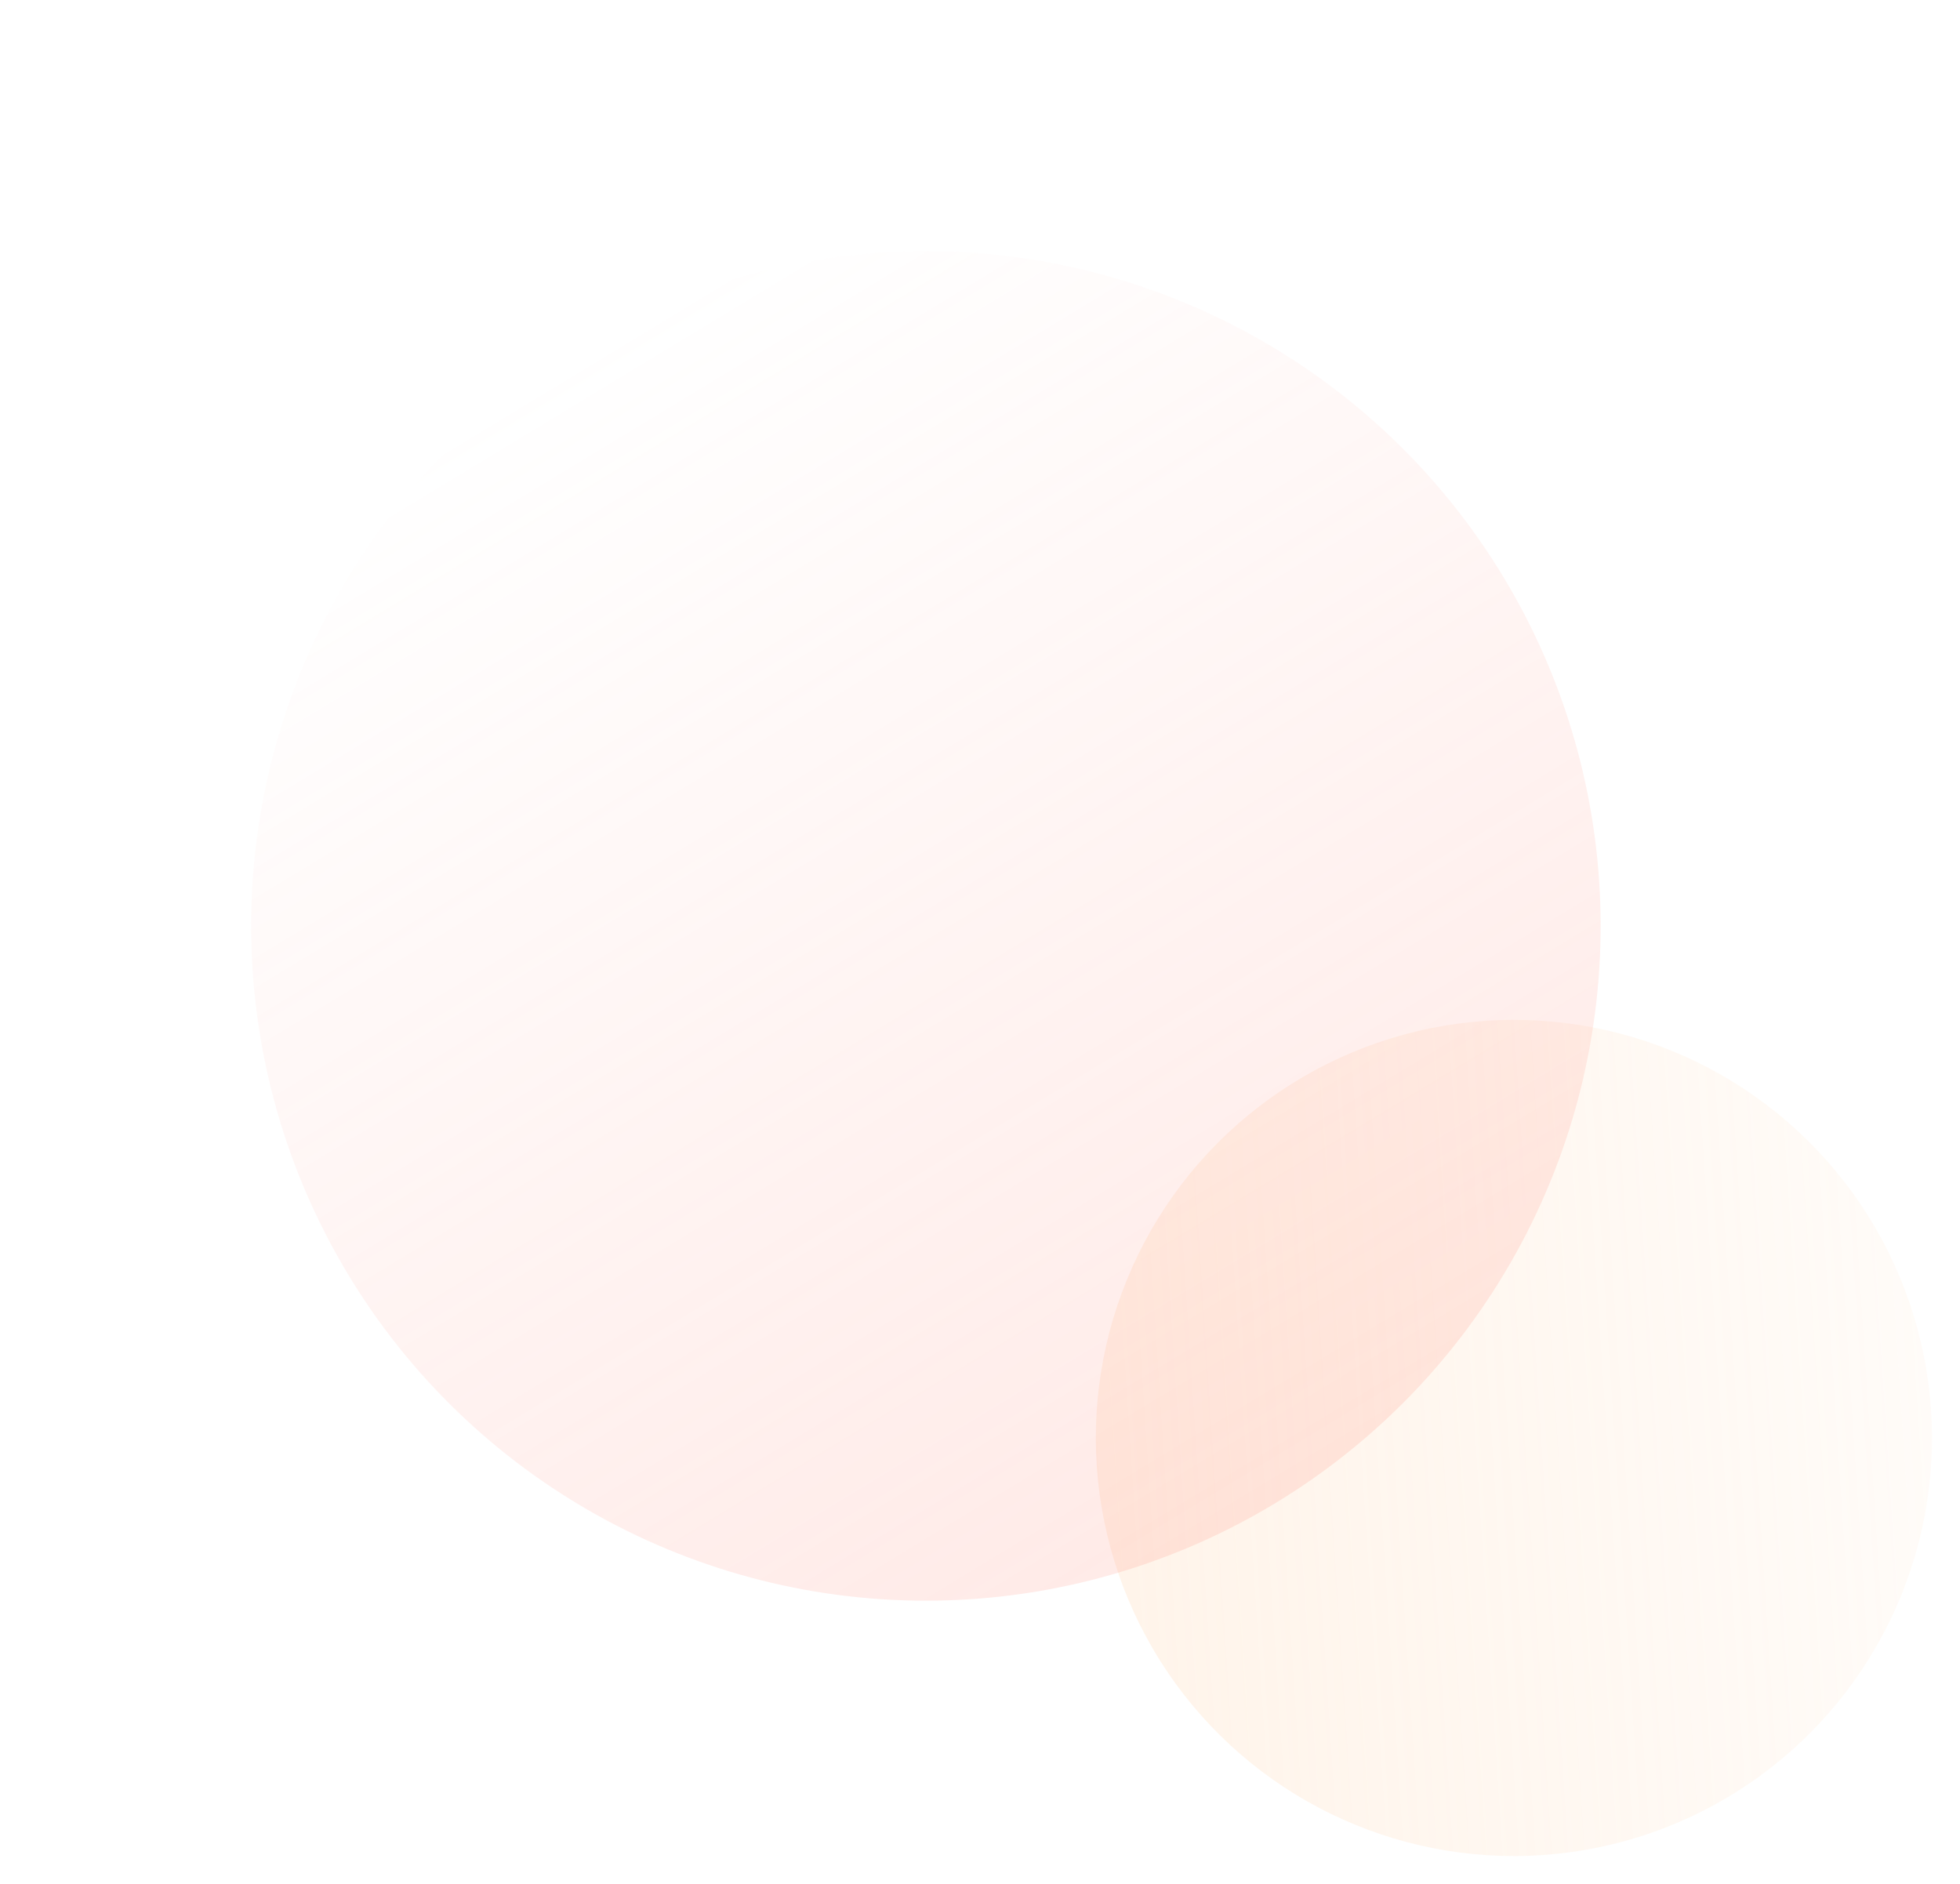 <?xml version="1.0" encoding="UTF-8"?> <svg xmlns="http://www.w3.org/2000/svg" xmlns:xlink="http://www.w3.org/1999/xlink" width="380.137" height="365.33" viewBox="0 0 380.137 365.33"><defs><linearGradient id="linear-gradient" x1="0.5" x2="0.5" y2="1" gradientUnits="objectBoundingBox"><stop offset="0" stop-color="#ffdab8" stop-opacity="0.333"></stop><stop offset="1" stop-color="#ffdab8"></stop></linearGradient><linearGradient id="linear-gradient-2" x1="0.5" x2="0.5" y2="1" gradientUnits="objectBoundingBox"><stop offset="0" stop-color="#ff998a" stop-opacity="0"></stop><stop offset="1" stop-color="#ff998a" stop-opacity="0.678"></stop></linearGradient></defs><g id="Groupe_408" data-name="Groupe 408" transform="translate(-1009.425 -1252.174)"><ellipse id="Ellipse_9" data-name="Ellipse 9" cx="81.048" cy="81.048" rx="81.048" ry="81.048" transform="matrix(0.07, 0.998, -0.998, 0.07, 1378.254, 1444.495)" opacity="0.301" fill="url(#linear-gradient)"></ellipse><ellipse id="Ellipse_10" data-name="Ellipse 10" cx="130.866" cy="130.866" rx="130.866" ry="130.866" transform="translate(1009.425 1386.976) rotate(-31)" opacity="0.301" fill="url(#linear-gradient-2)"></ellipse></g></svg> 